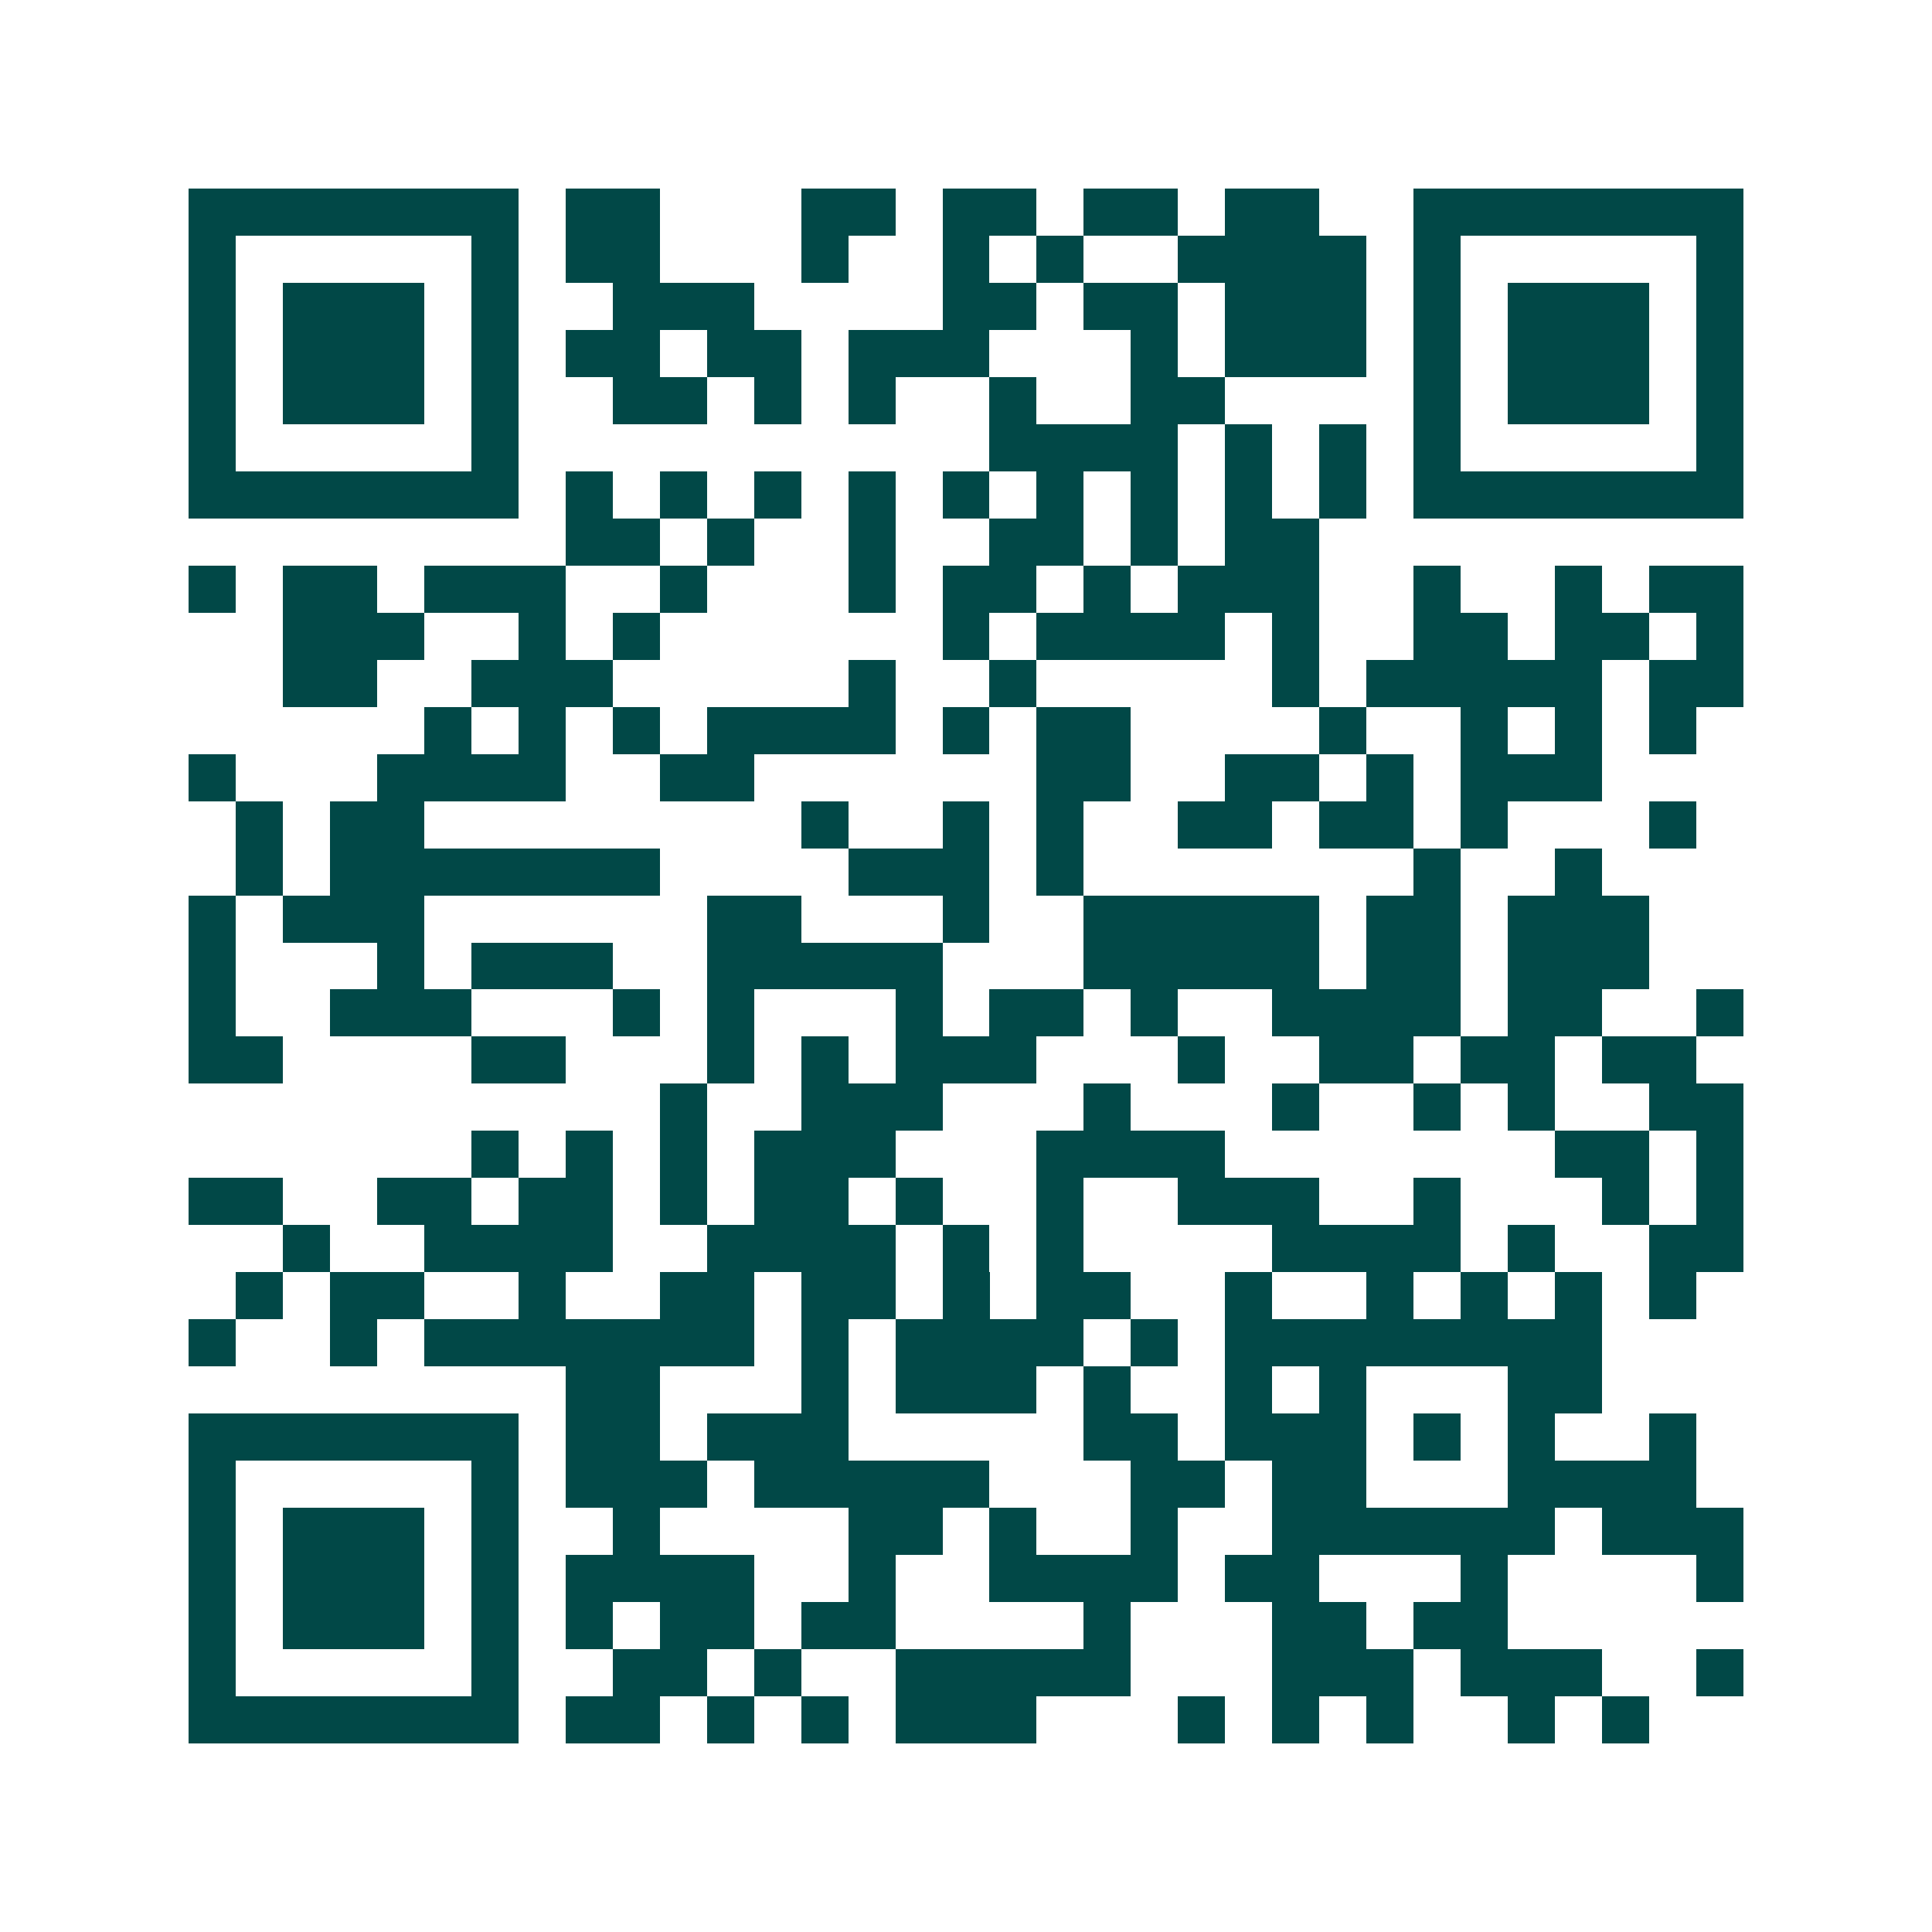 <svg xmlns="http://www.w3.org/2000/svg" width="200" height="200" viewBox="0 0 41 41" shape-rendering="crispEdges"><path fill="#ffffff" d="M0 0h41v41H0z"/><path stroke="#014847" d="M4 4.5h7m1 0h2m3 0h2m1 0h2m1 0h2m1 0h2m2 0h7M4 5.5h1m5 0h1m1 0h2m3 0h1m2 0h1m1 0h1m2 0h4m1 0h1m5 0h1M4 6.5h1m1 0h3m1 0h1m2 0h3m4 0h2m1 0h2m1 0h3m1 0h1m1 0h3m1 0h1M4 7.5h1m1 0h3m1 0h1m1 0h2m1 0h2m1 0h3m3 0h1m1 0h3m1 0h1m1 0h3m1 0h1M4 8.5h1m1 0h3m1 0h1m2 0h2m1 0h1m1 0h1m2 0h1m2 0h2m4 0h1m1 0h3m1 0h1M4 9.5h1m5 0h1m10 0h4m1 0h1m1 0h1m1 0h1m5 0h1M4 10.5h7m1 0h1m1 0h1m1 0h1m1 0h1m1 0h1m1 0h1m1 0h1m1 0h1m1 0h1m1 0h7M12 11.5h2m1 0h1m2 0h1m2 0h2m1 0h1m1 0h2M4 12.5h1m1 0h2m1 0h3m2 0h1m3 0h1m1 0h2m1 0h1m1 0h3m2 0h1m2 0h1m1 0h2M6 13.5h3m2 0h1m1 0h1m6 0h1m1 0h4m1 0h1m2 0h2m1 0h2m1 0h1M6 14.5h2m2 0h3m5 0h1m2 0h1m5 0h1m1 0h5m1 0h2M9 15.5h1m1 0h1m1 0h1m1 0h4m1 0h1m1 0h2m4 0h1m2 0h1m1 0h1m1 0h1M4 16.5h1m3 0h4m2 0h2m6 0h2m2 0h2m1 0h1m1 0h3M5 17.5h1m1 0h2m8 0h1m2 0h1m1 0h1m2 0h2m1 0h2m1 0h1m3 0h1M5 18.5h1m1 0h7m4 0h3m1 0h1m7 0h1m2 0h1M4 19.5h1m1 0h3m6 0h2m3 0h1m2 0h5m1 0h2m1 0h3M4 20.5h1m3 0h1m1 0h3m2 0h5m3 0h5m1 0h2m1 0h3M4 21.5h1m2 0h3m3 0h1m1 0h1m3 0h1m1 0h2m1 0h1m2 0h4m1 0h2m2 0h1M4 22.5h2m4 0h2m3 0h1m1 0h1m1 0h3m3 0h1m2 0h2m1 0h2m1 0h2M14 23.5h1m2 0h3m3 0h1m3 0h1m2 0h1m1 0h1m2 0h2M10 24.5h1m1 0h1m1 0h1m1 0h3m3 0h4m7 0h2m1 0h1M4 25.5h2m2 0h2m1 0h2m1 0h1m1 0h2m1 0h1m2 0h1m2 0h3m2 0h1m3 0h1m1 0h1M6 26.5h1m2 0h4m2 0h4m1 0h1m1 0h1m4 0h4m1 0h1m2 0h2M5 27.5h1m1 0h2m2 0h1m2 0h2m1 0h2m1 0h1m1 0h2m2 0h1m2 0h1m1 0h1m1 0h1m1 0h1M4 28.5h1m2 0h1m1 0h7m1 0h1m1 0h4m1 0h1m1 0h8M12 29.5h2m3 0h1m1 0h3m1 0h1m2 0h1m1 0h1m3 0h2M4 30.5h7m1 0h2m1 0h3m5 0h2m1 0h3m1 0h1m1 0h1m2 0h1M4 31.5h1m5 0h1m1 0h3m1 0h5m3 0h2m1 0h2m3 0h4M4 32.5h1m1 0h3m1 0h1m2 0h1m4 0h2m1 0h1m2 0h1m2 0h6m1 0h3M4 33.5h1m1 0h3m1 0h1m1 0h4m2 0h1m2 0h4m1 0h2m3 0h1m4 0h1M4 34.5h1m1 0h3m1 0h1m1 0h1m1 0h2m1 0h2m4 0h1m3 0h2m1 0h2M4 35.5h1m5 0h1m2 0h2m1 0h1m2 0h5m3 0h3m1 0h3m2 0h1M4 36.5h7m1 0h2m1 0h1m1 0h1m1 0h3m3 0h1m1 0h1m1 0h1m2 0h1m1 0h1"/></svg>
